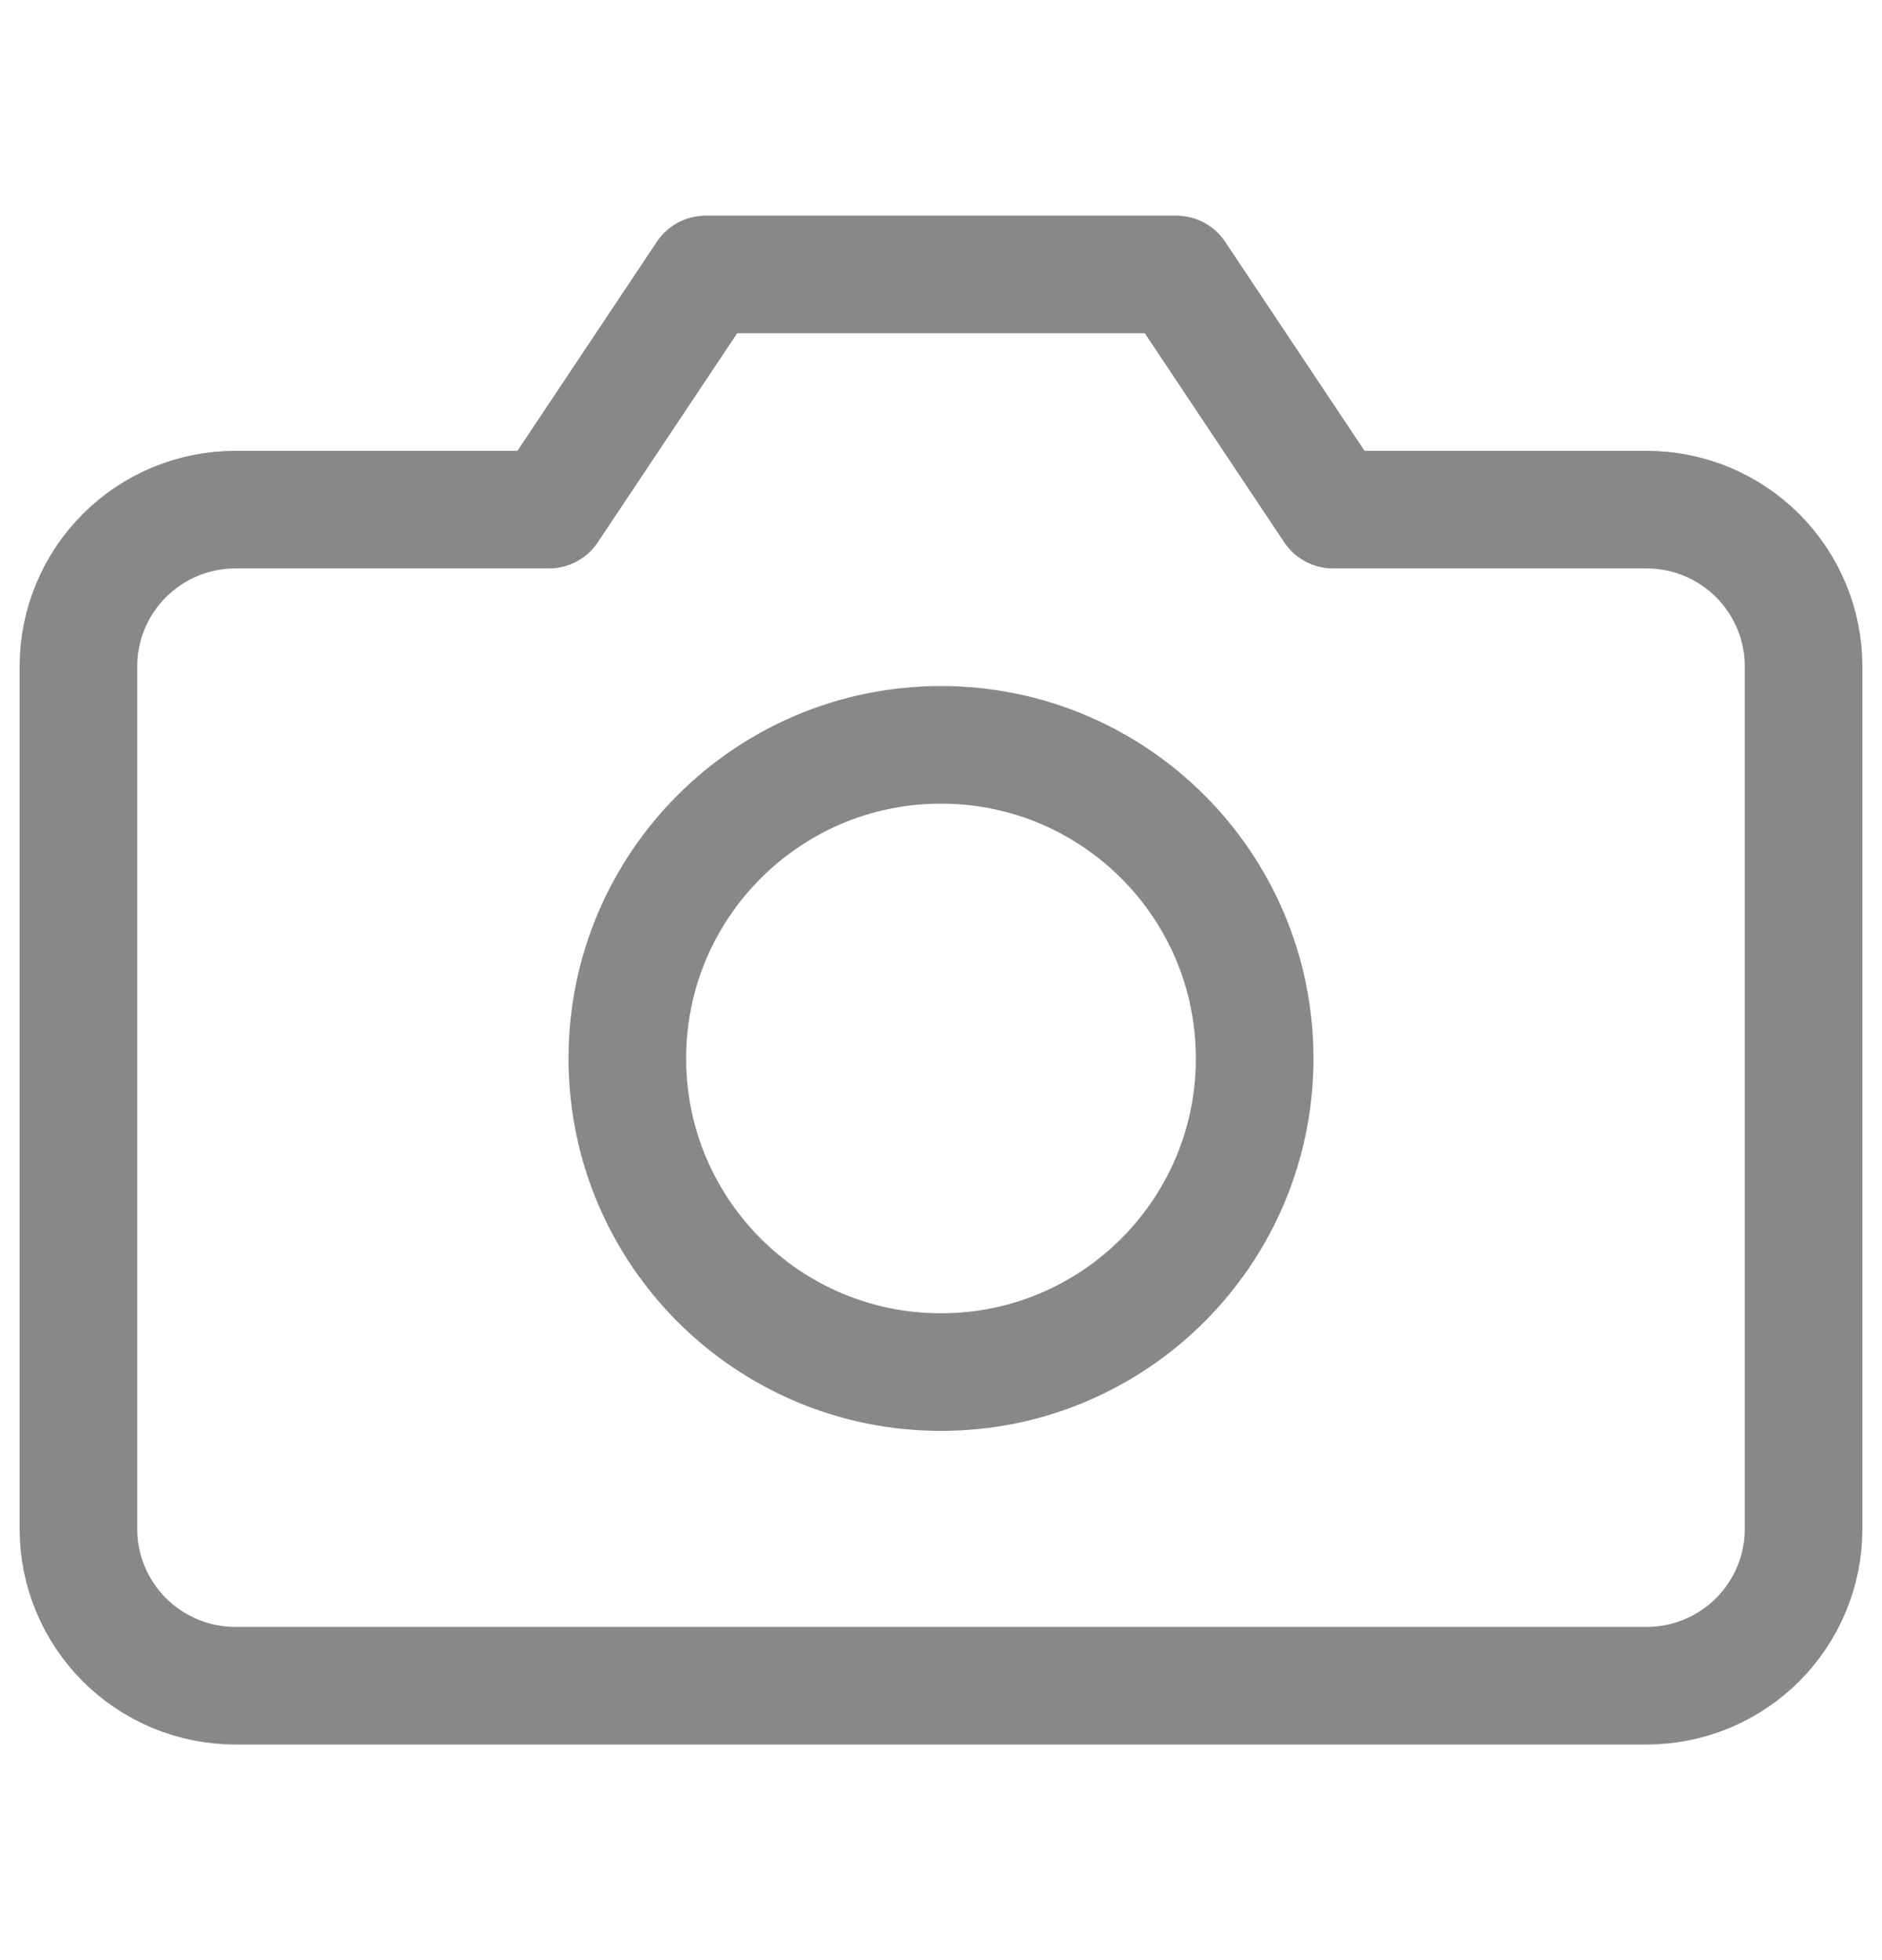 <svg width="24" height="25" viewBox="0 0 24 25" fill="none" xmlns="http://www.w3.org/2000/svg">
<g id="Iconsx24">
<path id="Vector" d="M23 19.5C23 20.03 22.789 20.539 22.414 20.914C22.039 21.289 21.53 21.5 21 21.5H3C2.47 21.5 1.961 21.289 1.586 20.914C1.211 20.539 1 20.03 1 19.5V8.5C1 7.97 1.211 7.461 1.586 7.086C1.961 6.711 2.47 6.5 3 6.5H7L9 3.5H15L17 6.5H21C21.53 6.5 22.039 6.711 22.414 7.086C22.789 7.461 23 7.97 23 8.5V19.5Z" stroke="#888888" stroke-width="1.5" stroke-linecap="round" stroke-linejoin="round"/>
<path id="Vector_2" d="M12 17.5C14.209 17.5 16 15.709 16 13.5C16 11.291 14.209 9.5 12 9.5C9.791 9.5 8 11.291 8 13.5C8 15.709 9.791 17.5 12 17.5Z" stroke="#888888" stroke-width="1.5" stroke-linecap="round" stroke-linejoin="round"/>
</g>
</svg>
